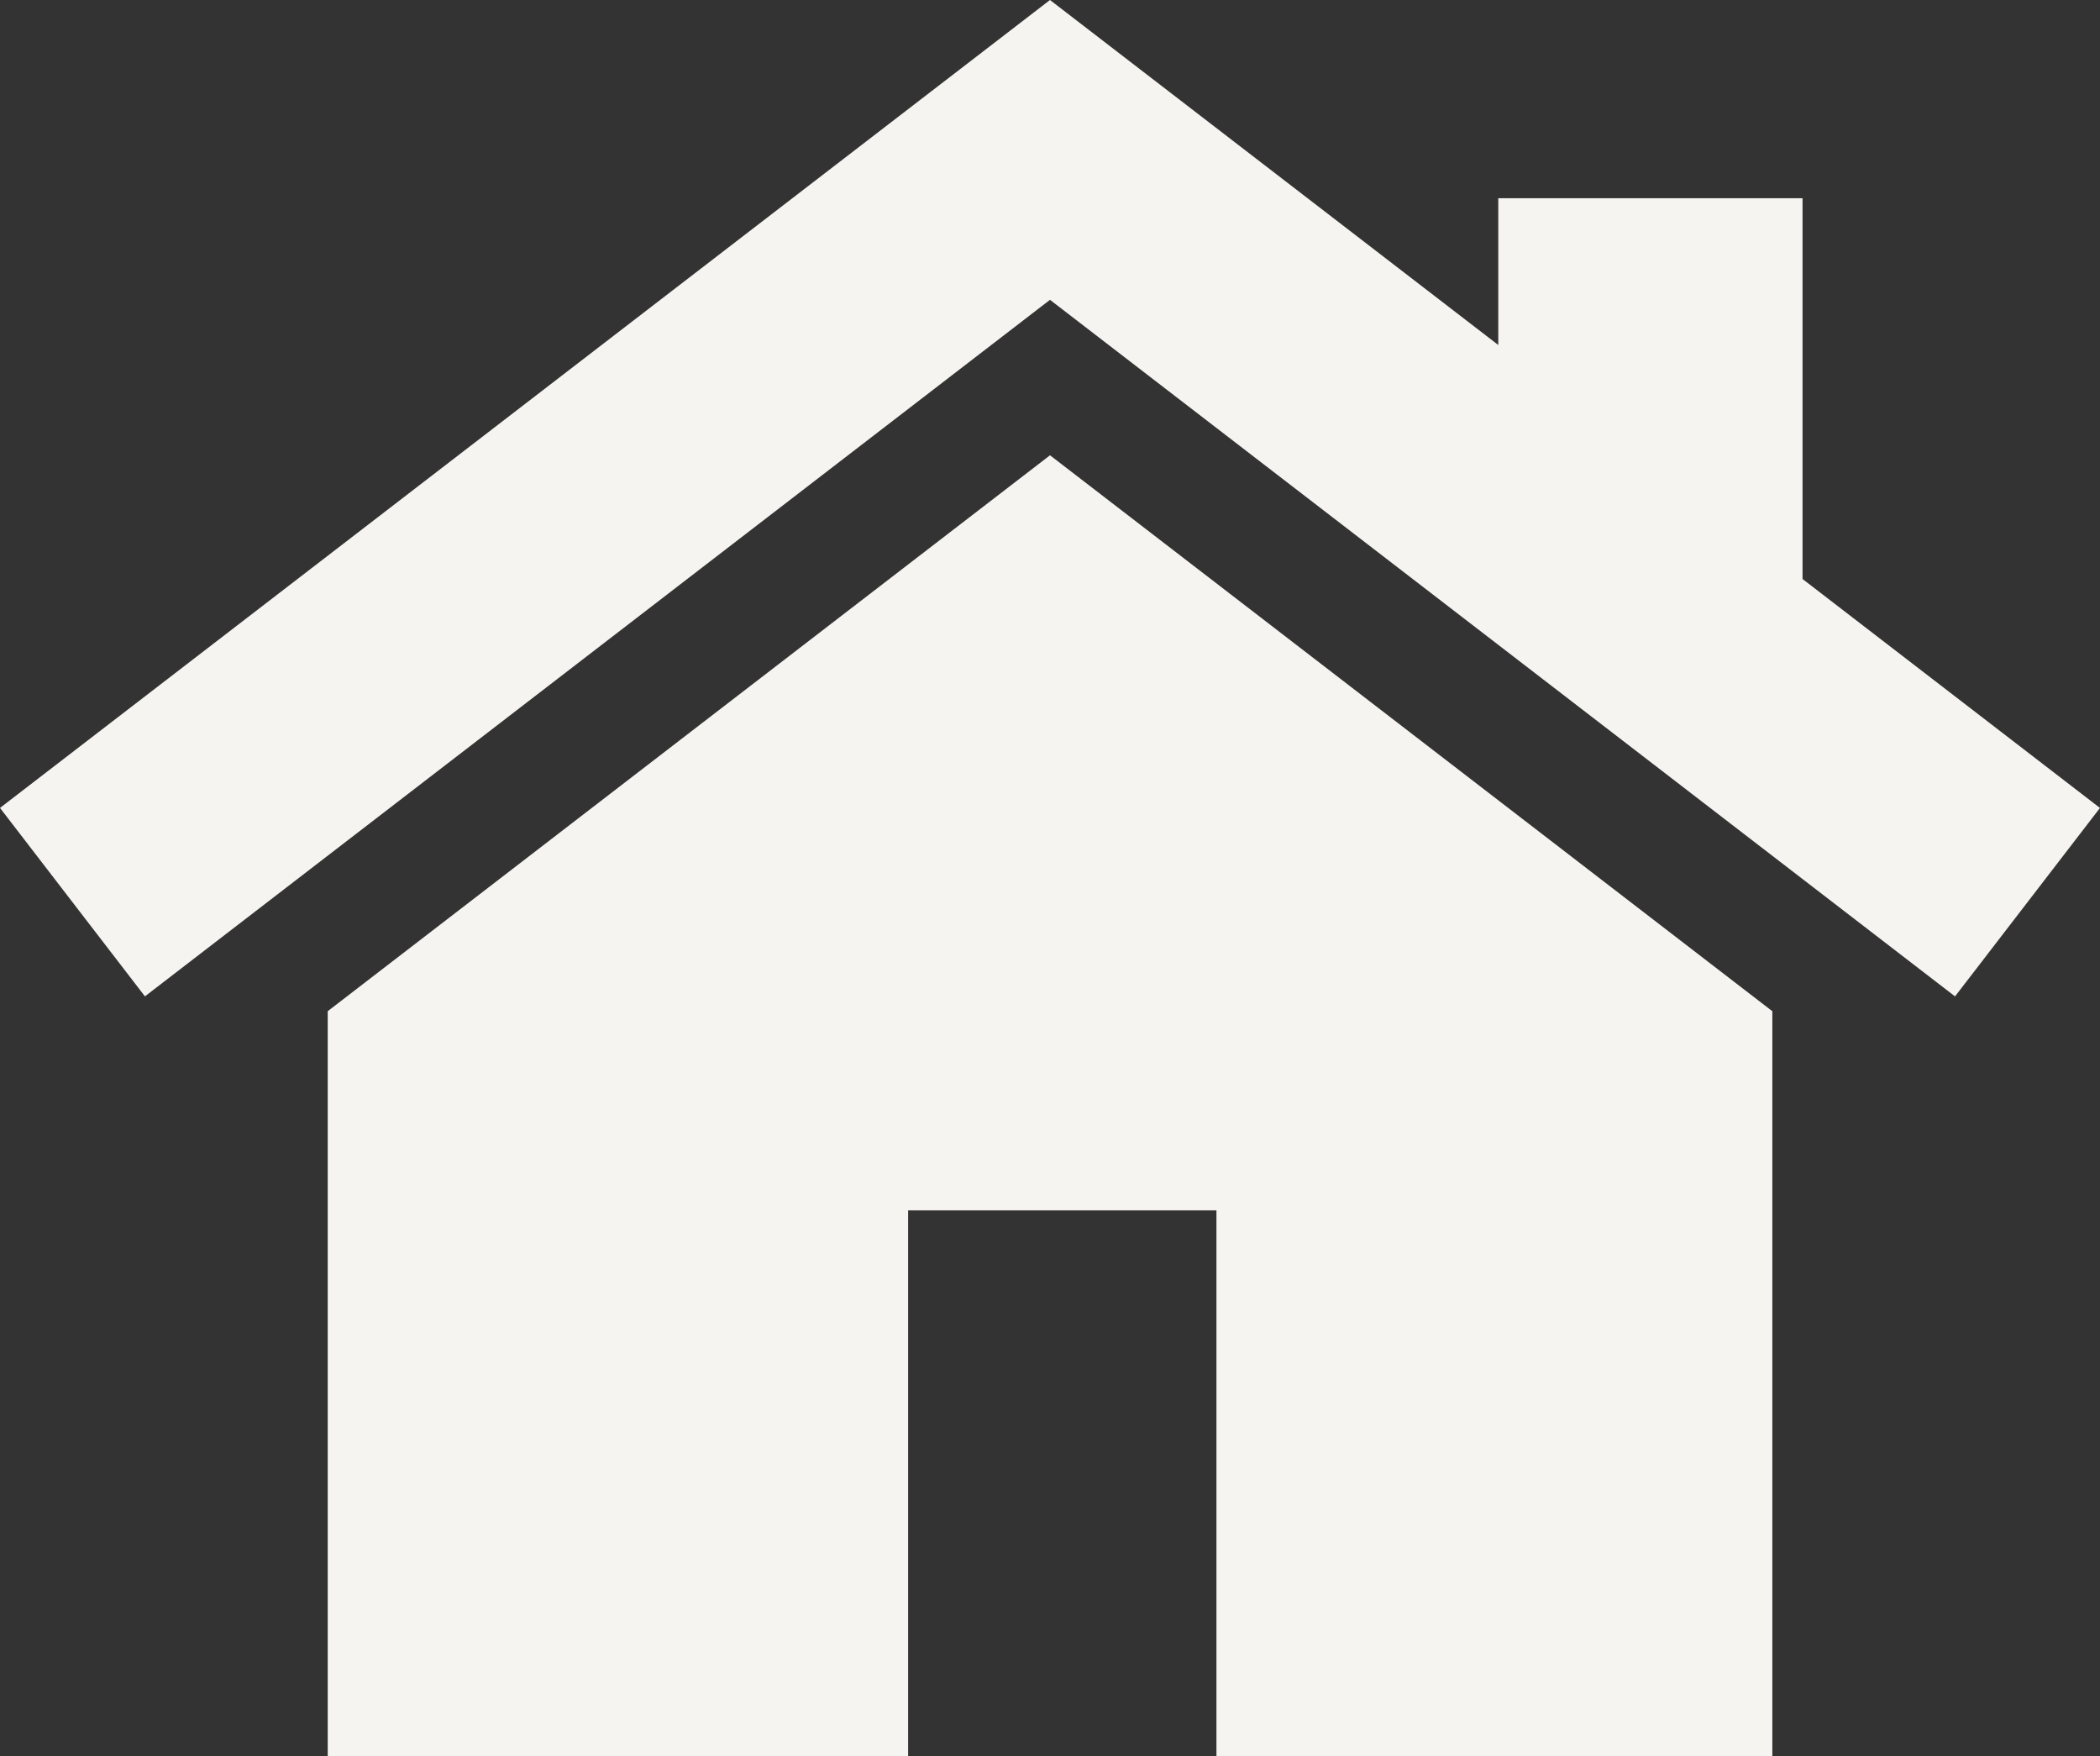 <svg id="Group_44" data-name="Group 44" xmlns="http://www.w3.org/2000/svg" width="75.229" height="62.891" viewBox="0 0 75.229 62.891">
  <rect x="0" y="0" width="75.229" height="62.891" fill="#333333" stroke="none"/>
  <path id="Path_17" data-name="Path 17" d="M105.77,152.96l-25.875,19.91v26.675h20.792V180h11.045v19.548h19.914V172.871Z" transform="translate(-68.155 -136.654)" fill="#f6f4f0"/>
  <path id="Path_18" data-name="Path 18" d="M37.614,52.72,70.036,77.668l5.192-6.749-10.655-8.2V49.082h-10.9v5.256L37.614,41.982,0,70.918l5.192,6.749Z" transform="translate(0 -41.982)" fill="#f6f4f0"/>
</svg>
